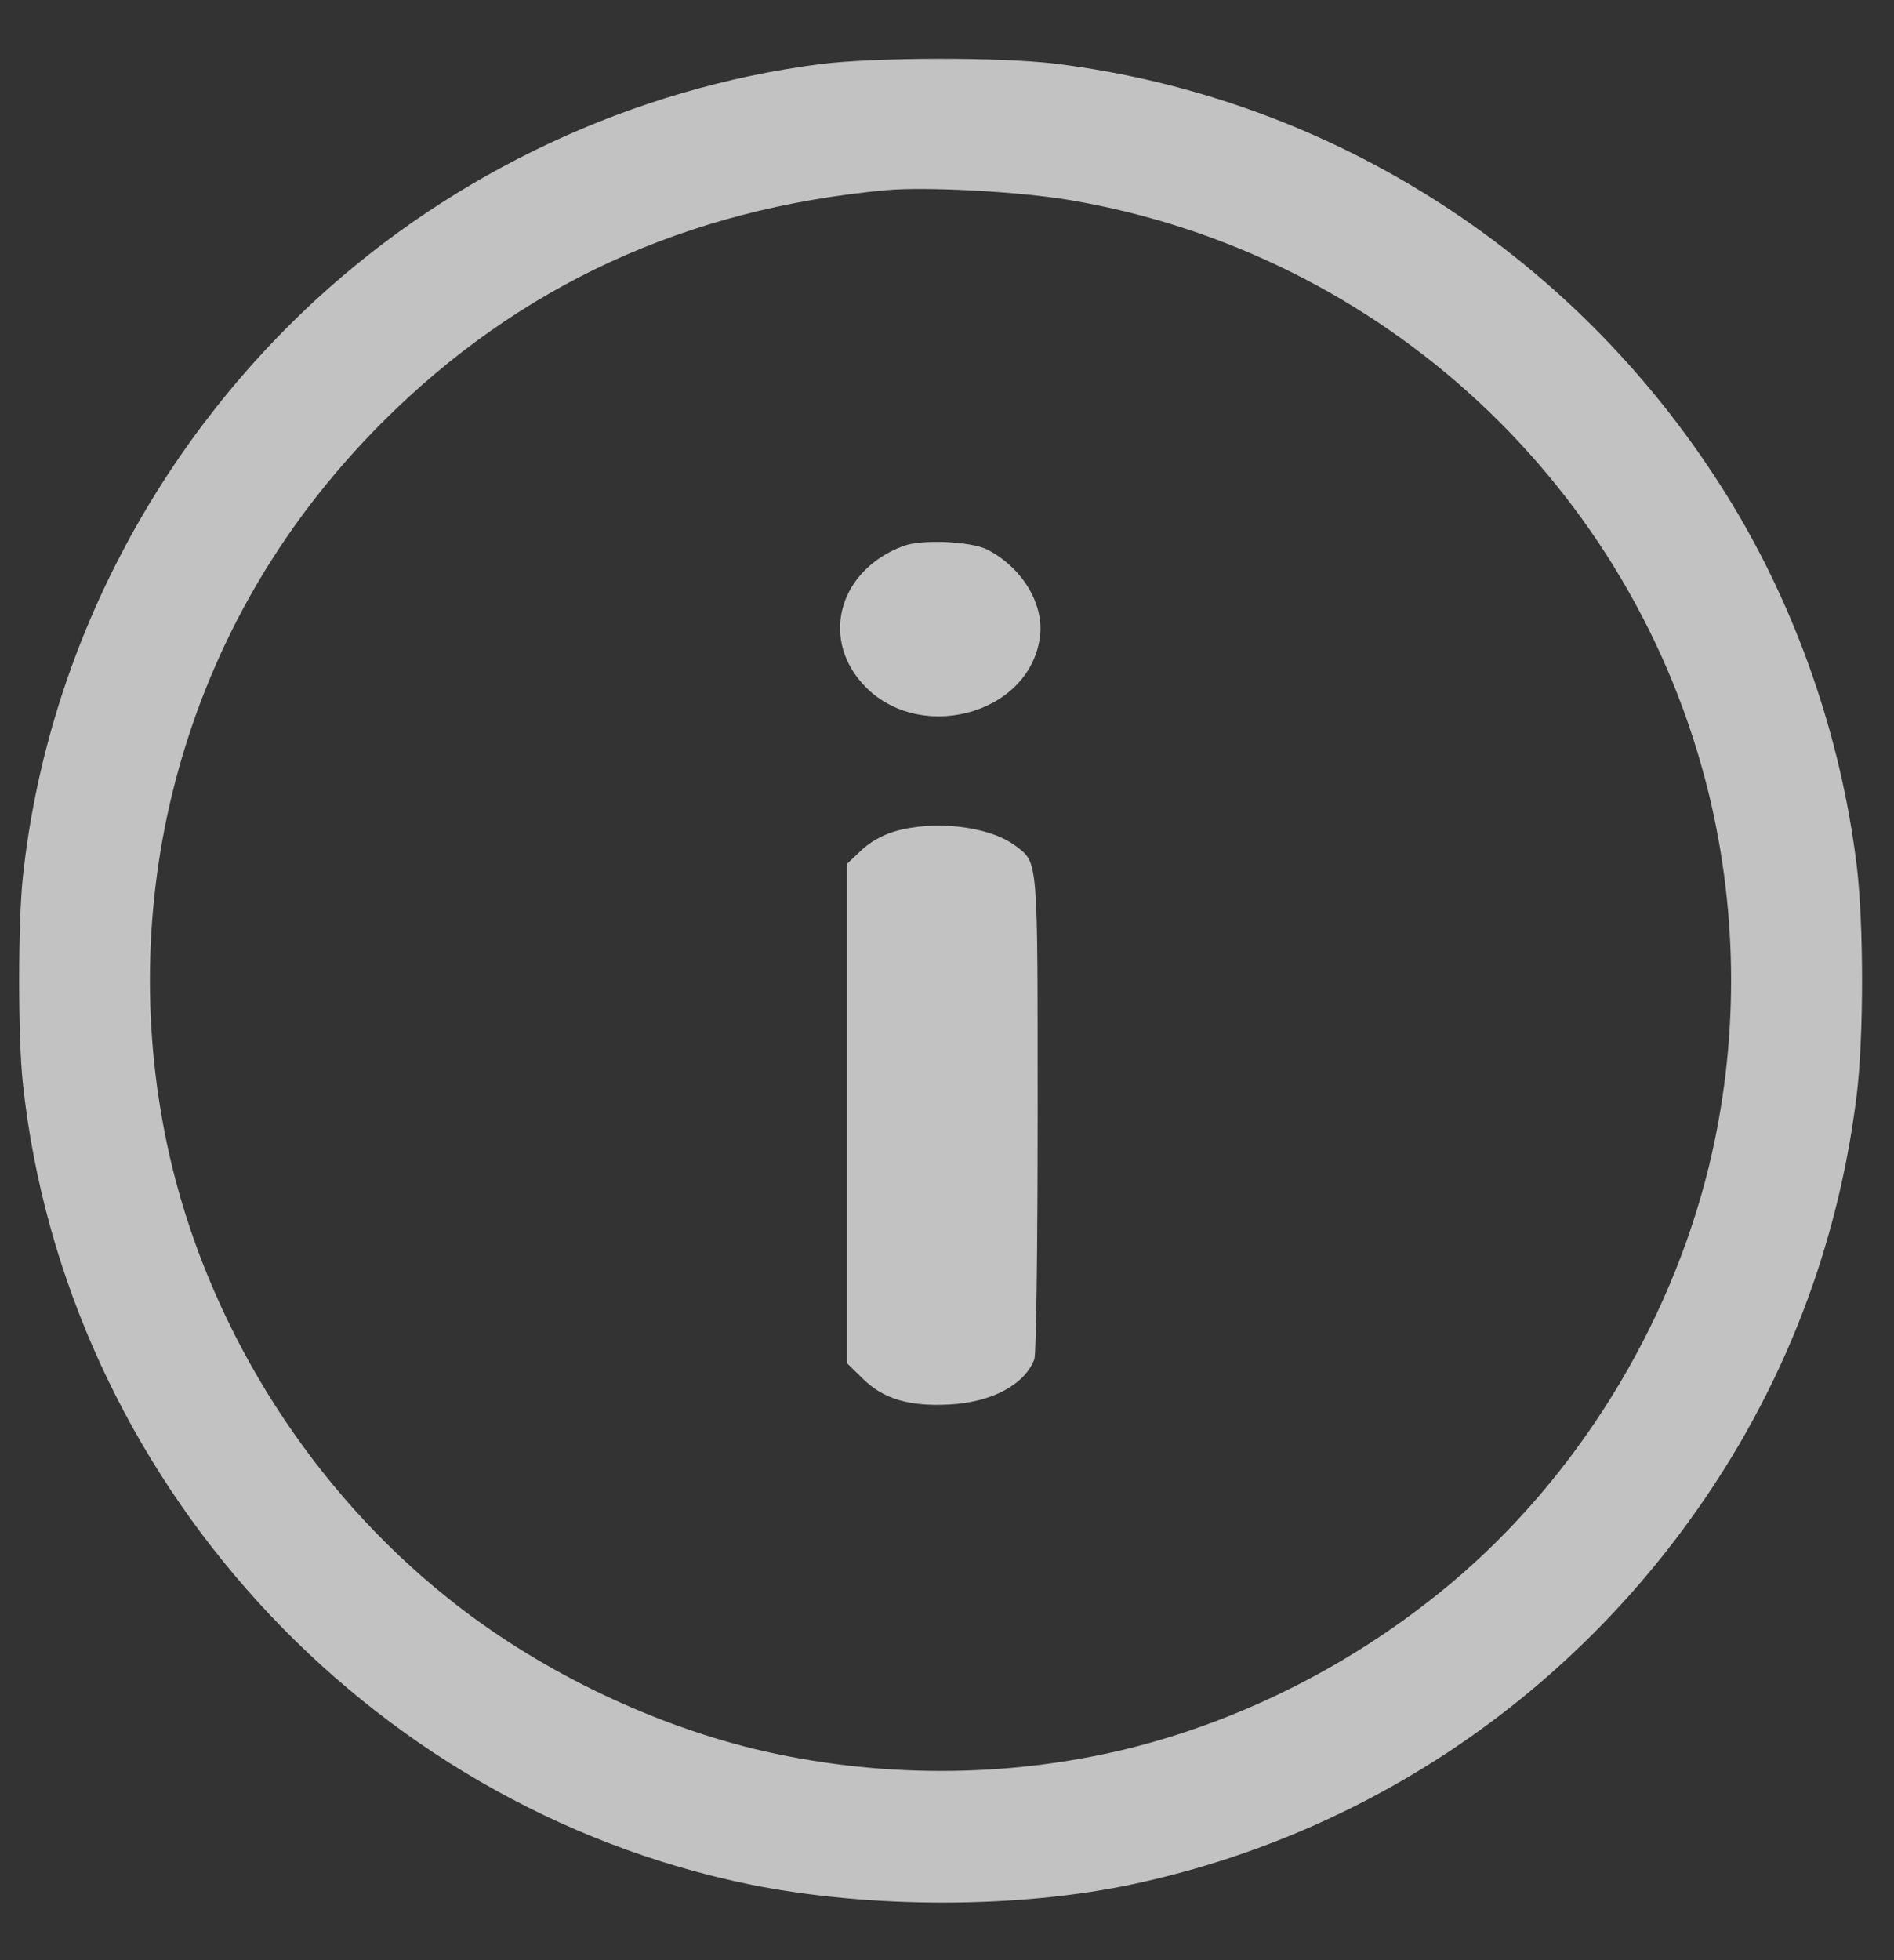 <svg width="29" height="30" viewBox="0 0 29 30" fill="none" xmlns="http://www.w3.org/2000/svg">
<rect x="0" y="0" width="29" height="30" fill="#333333" stroke="none"/>
<g opacity="0.7">
<path d="M12.559 0.981C9.699 1.35 6.96 2.629 4.826 4.597C2.313 6.917 0.709 10.075 0.351 13.416C0.274 14.105 0.274 15.902 0.351 16.59C1.001 22.598 5.582 27.636 11.49 28.843C13.326 29.213 15.608 29.213 17.371 28.832C20.717 28.11 23.666 26.214 25.727 23.464C27.21 21.485 28.125 19.22 28.428 16.767C28.538 15.874 28.538 14.138 28.428 13.239C28.186 11.266 27.502 9.309 26.482 7.65C24.212 3.952 20.43 1.505 16.164 0.975C15.31 0.871 13.397 0.876 12.559 0.981ZM16.39 3.064C21.169 3.875 25.016 7.452 26.163 12.142C26.62 14.017 26.62 15.99 26.163 17.864C25.562 20.311 24.14 22.615 22.227 24.224C20.783 25.437 19.052 26.324 17.261 26.765C15.409 27.217 13.414 27.217 11.54 26.765C9.886 26.358 8.194 25.531 6.86 24.461C4.793 22.813 3.267 20.427 2.638 17.864C2.181 15.99 2.181 14.017 2.638 12.142C3.167 9.987 4.253 8.064 5.857 6.46C7.946 4.371 10.509 3.191 13.574 2.91C14.18 2.855 15.619 2.932 16.39 3.064Z" fill="white"/>
<path d="M13.833 8.356C12.869 8.714 12.56 9.728 13.194 10.45C14.026 11.398 15.757 10.957 15.922 9.756C15.994 9.249 15.652 8.687 15.117 8.411C14.858 8.284 14.12 8.251 13.833 8.356Z" fill="white"/>
<path d="M13.689 12.727C13.507 12.782 13.314 12.892 13.182 13.019L12.967 13.223V17.043V20.862L13.204 21.094C13.518 21.408 13.915 21.529 14.532 21.496C15.183 21.463 15.69 21.193 15.838 20.802C15.866 20.73 15.888 19.049 15.888 17.065C15.888 13.096 15.899 13.212 15.552 12.947C15.149 12.644 14.306 12.545 13.689 12.727Z" fill="white"/>
</g>
</svg>
